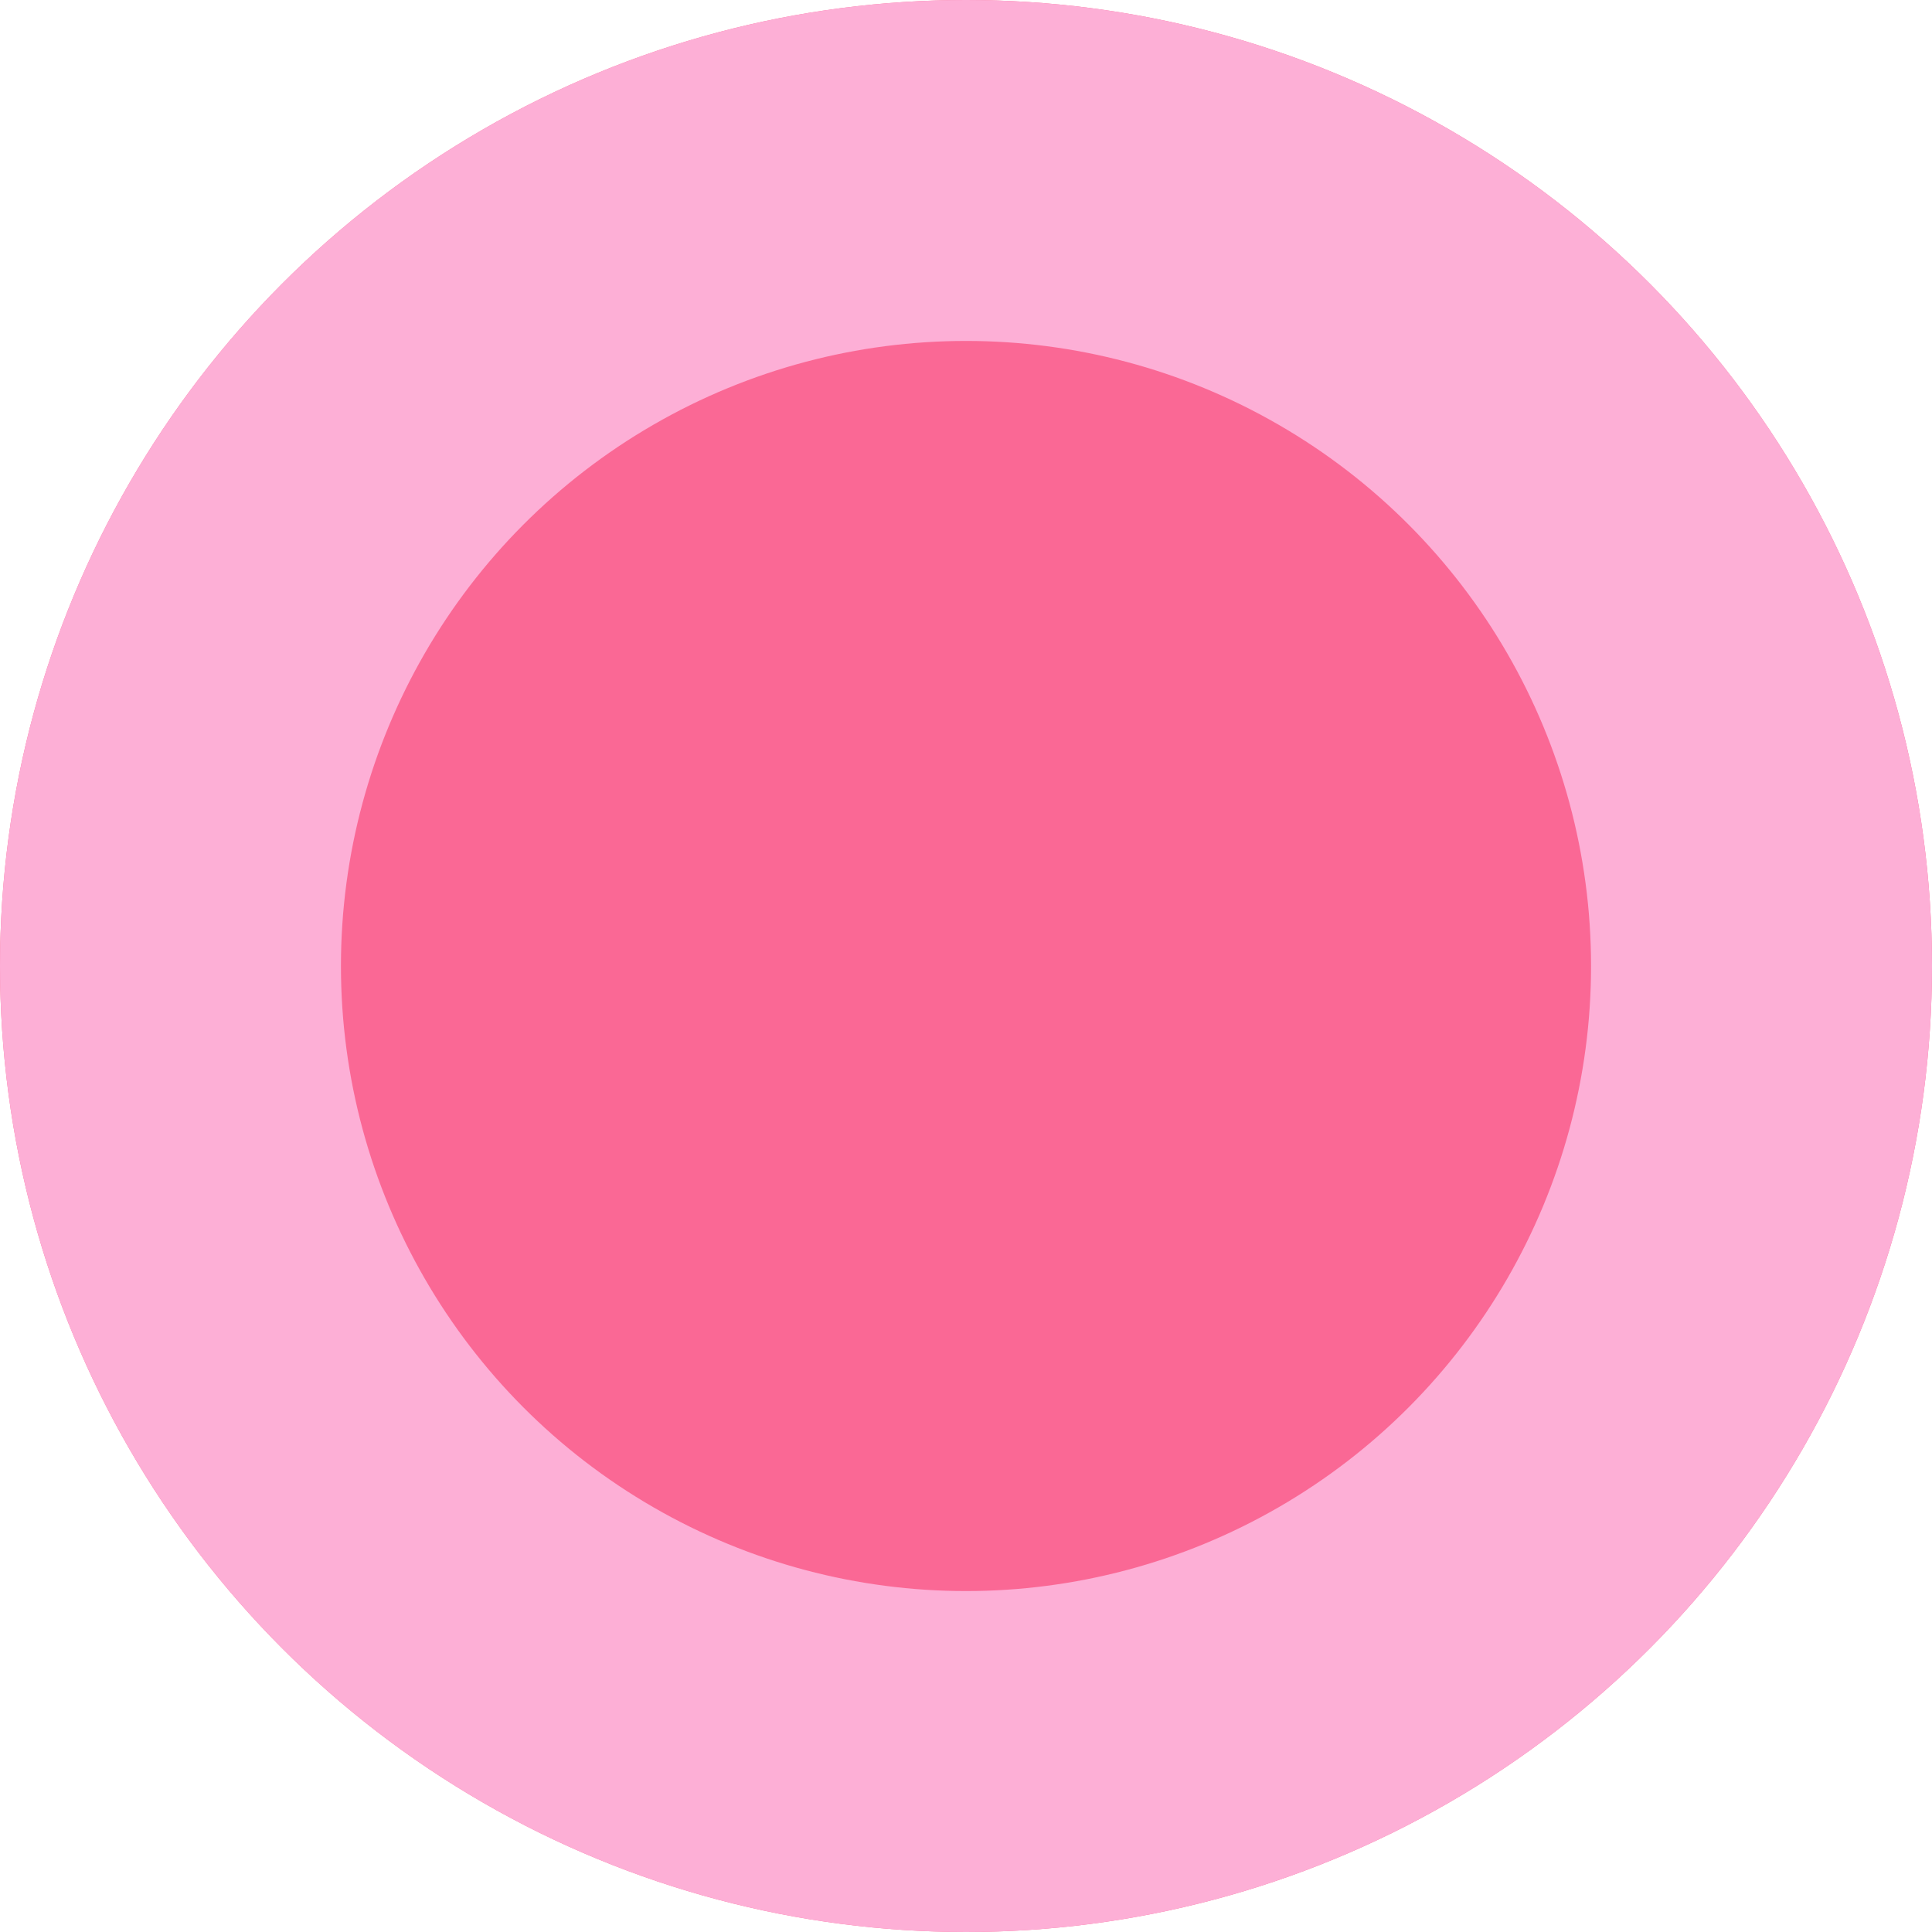 <svg xmlns="http://www.w3.org/2000/svg" width="34" height="34" viewBox="0 0 34 34"><g transform="translate(-0.165 0.111)"><g transform="translate(0.164)"><g transform="translate(0.001 -0.111)" fill="#fa6895" stroke="#fdafd6" stroke-width="6"><circle cx="17" cy="17" r="17" stroke="none"/><circle cx="17" cy="17" r="14" fill="none"/></g></g></g></svg>